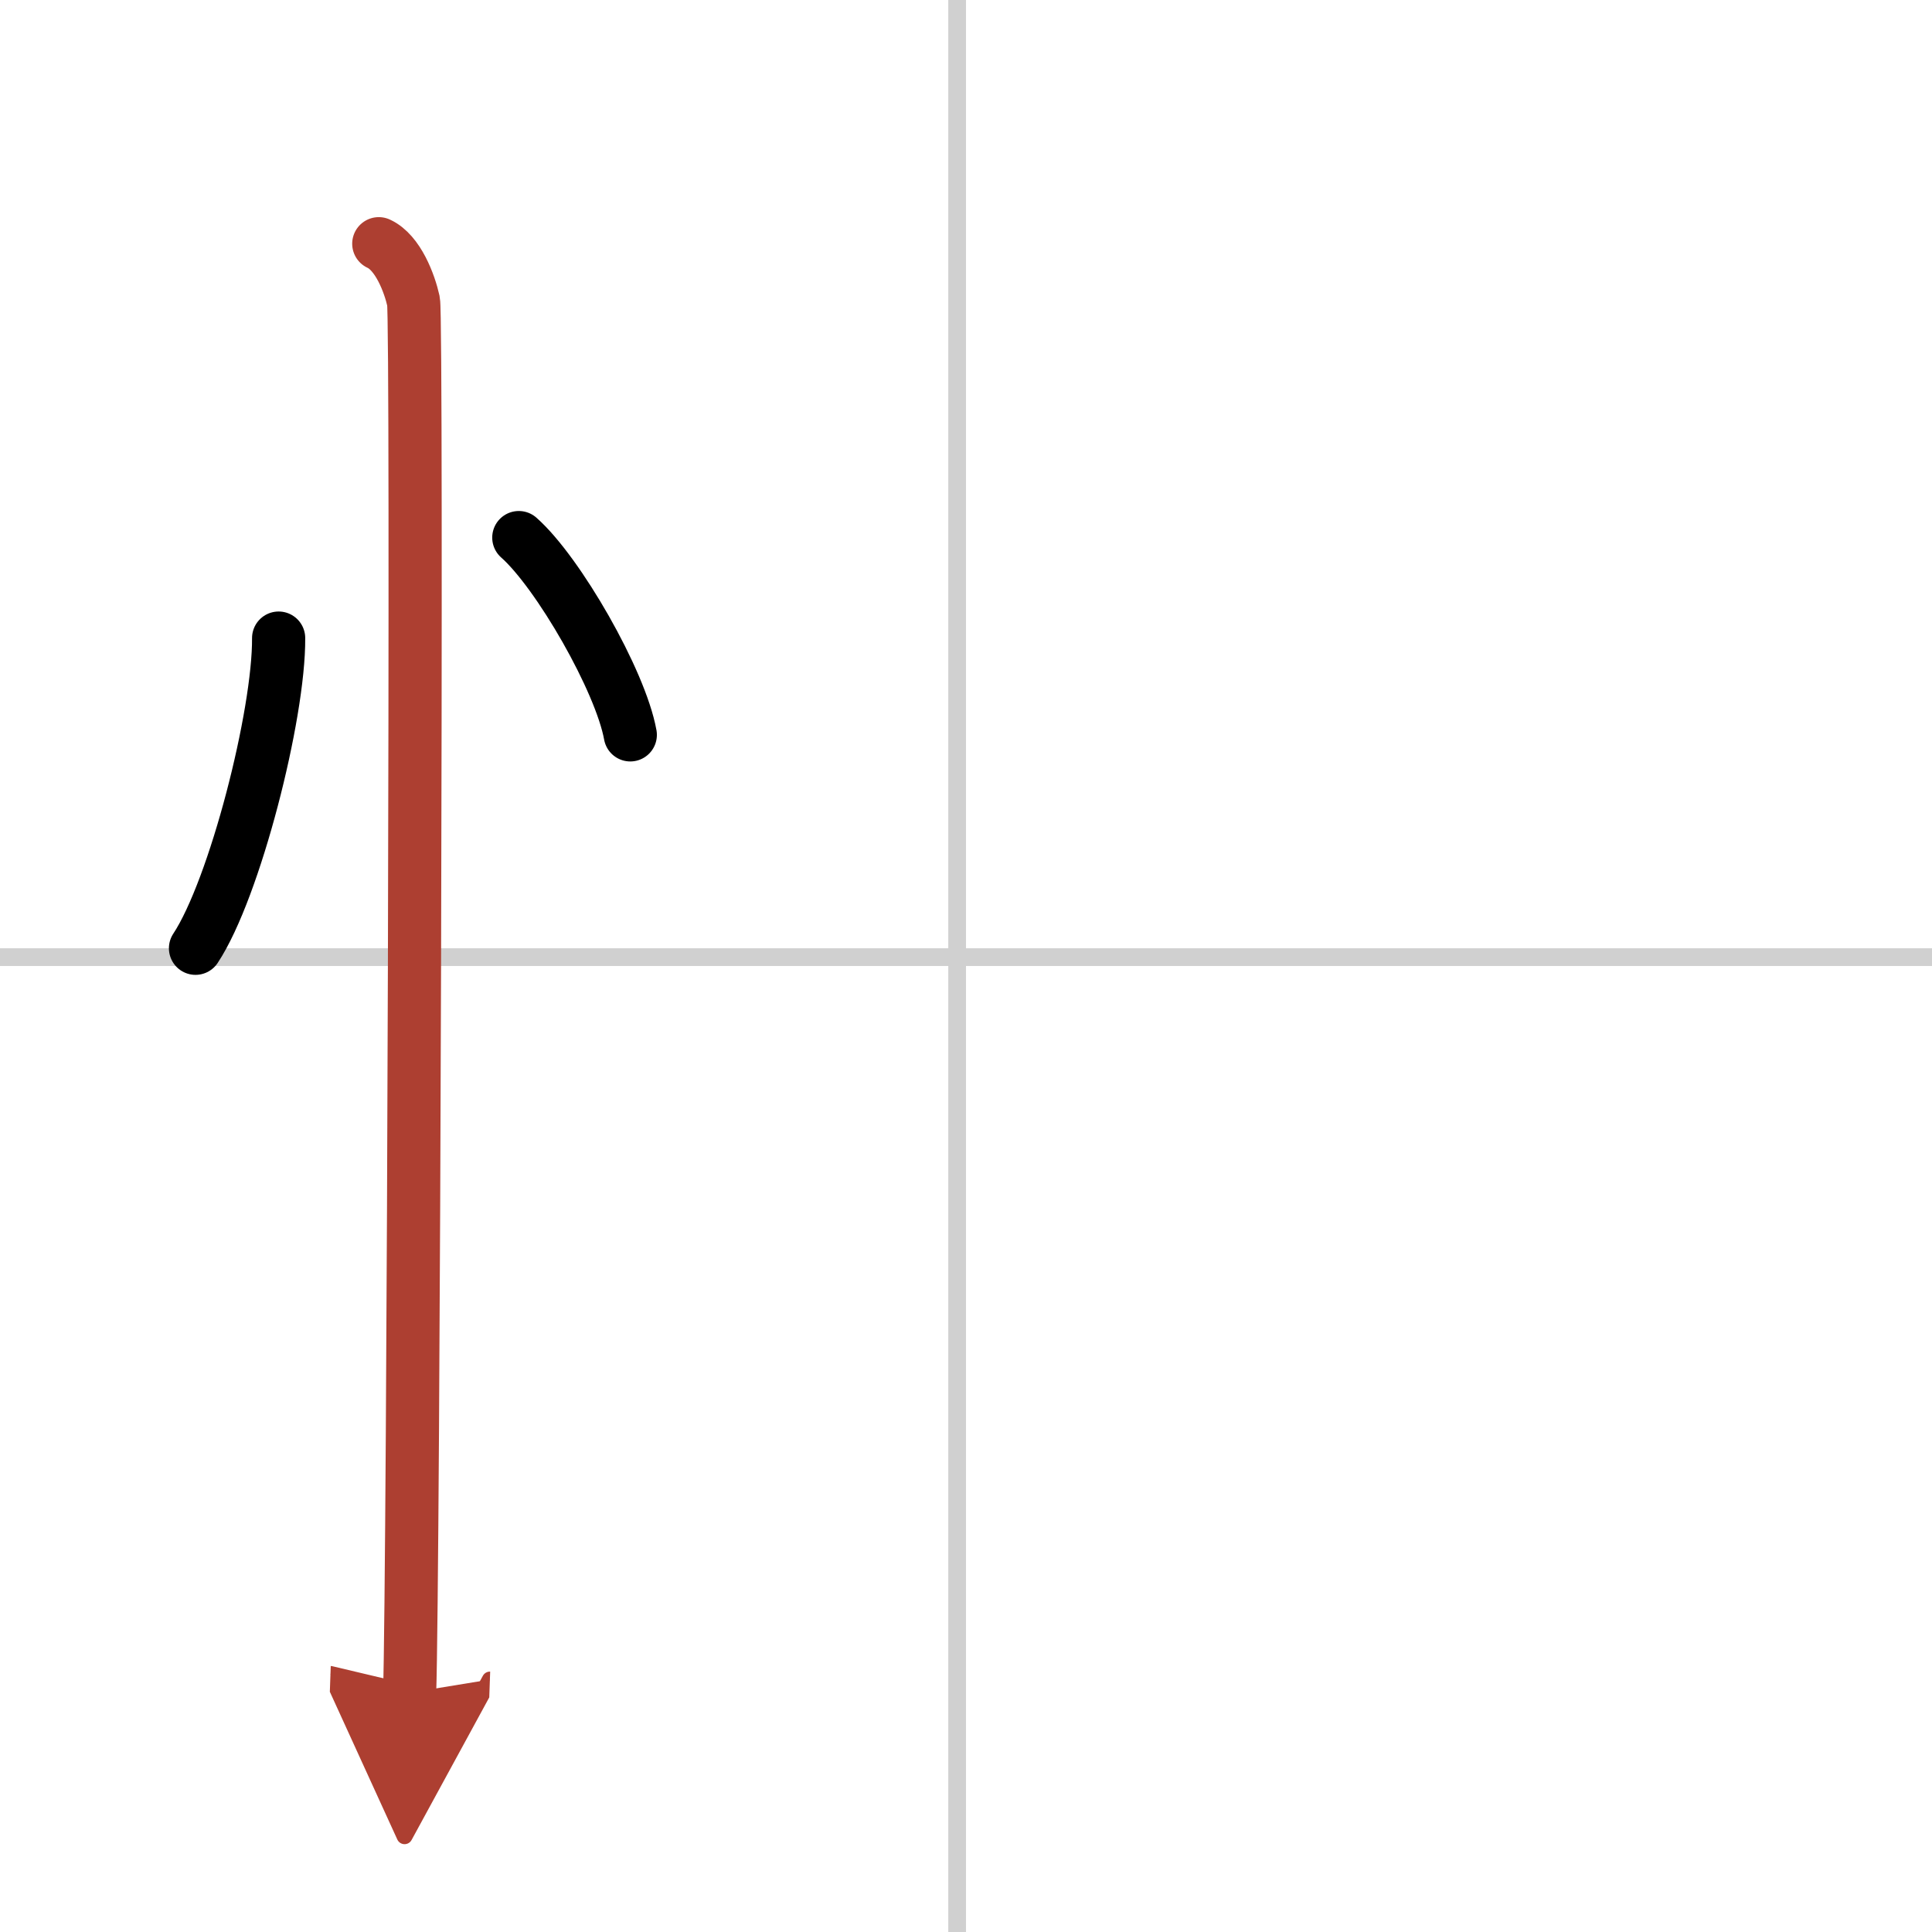 <svg width="400" height="400" viewBox="0 0 109 109" xmlns="http://www.w3.org/2000/svg"><defs><marker id="a" markerWidth="4" orient="auto" refX="1" refY="5" viewBox="0 0 10 10"><polyline points="0 0 10 5 0 10 1 5" fill="#ad3f31" stroke="#ad3f31"/></marker></defs><g fill="none" stroke="#000" stroke-linecap="round" stroke-linejoin="round" stroke-width="3"><rect width="100%" height="100%" fill="#fff" stroke="#fff"/><line x1="54" x2="54" y2="109" stroke="#d0d0d0" stroke-width="1"/><line x2="109" y1="54" y2="54" stroke="#d0d0d0" stroke-width="1"/><path d="m15.72 36c0.03 4.31-2.47 14.14-4.69 17.5"/><path d="m29.27 30.33c2.22 1.96 5.74 8.08 6.29 11.13"/><path d="m21.37 13.75c1.09 0.5 1.74 2.25 1.96 3.25s0 72.25-0.22 78.5" marker-end="url(#a)" stroke="#ad3f31"/></g></svg>
